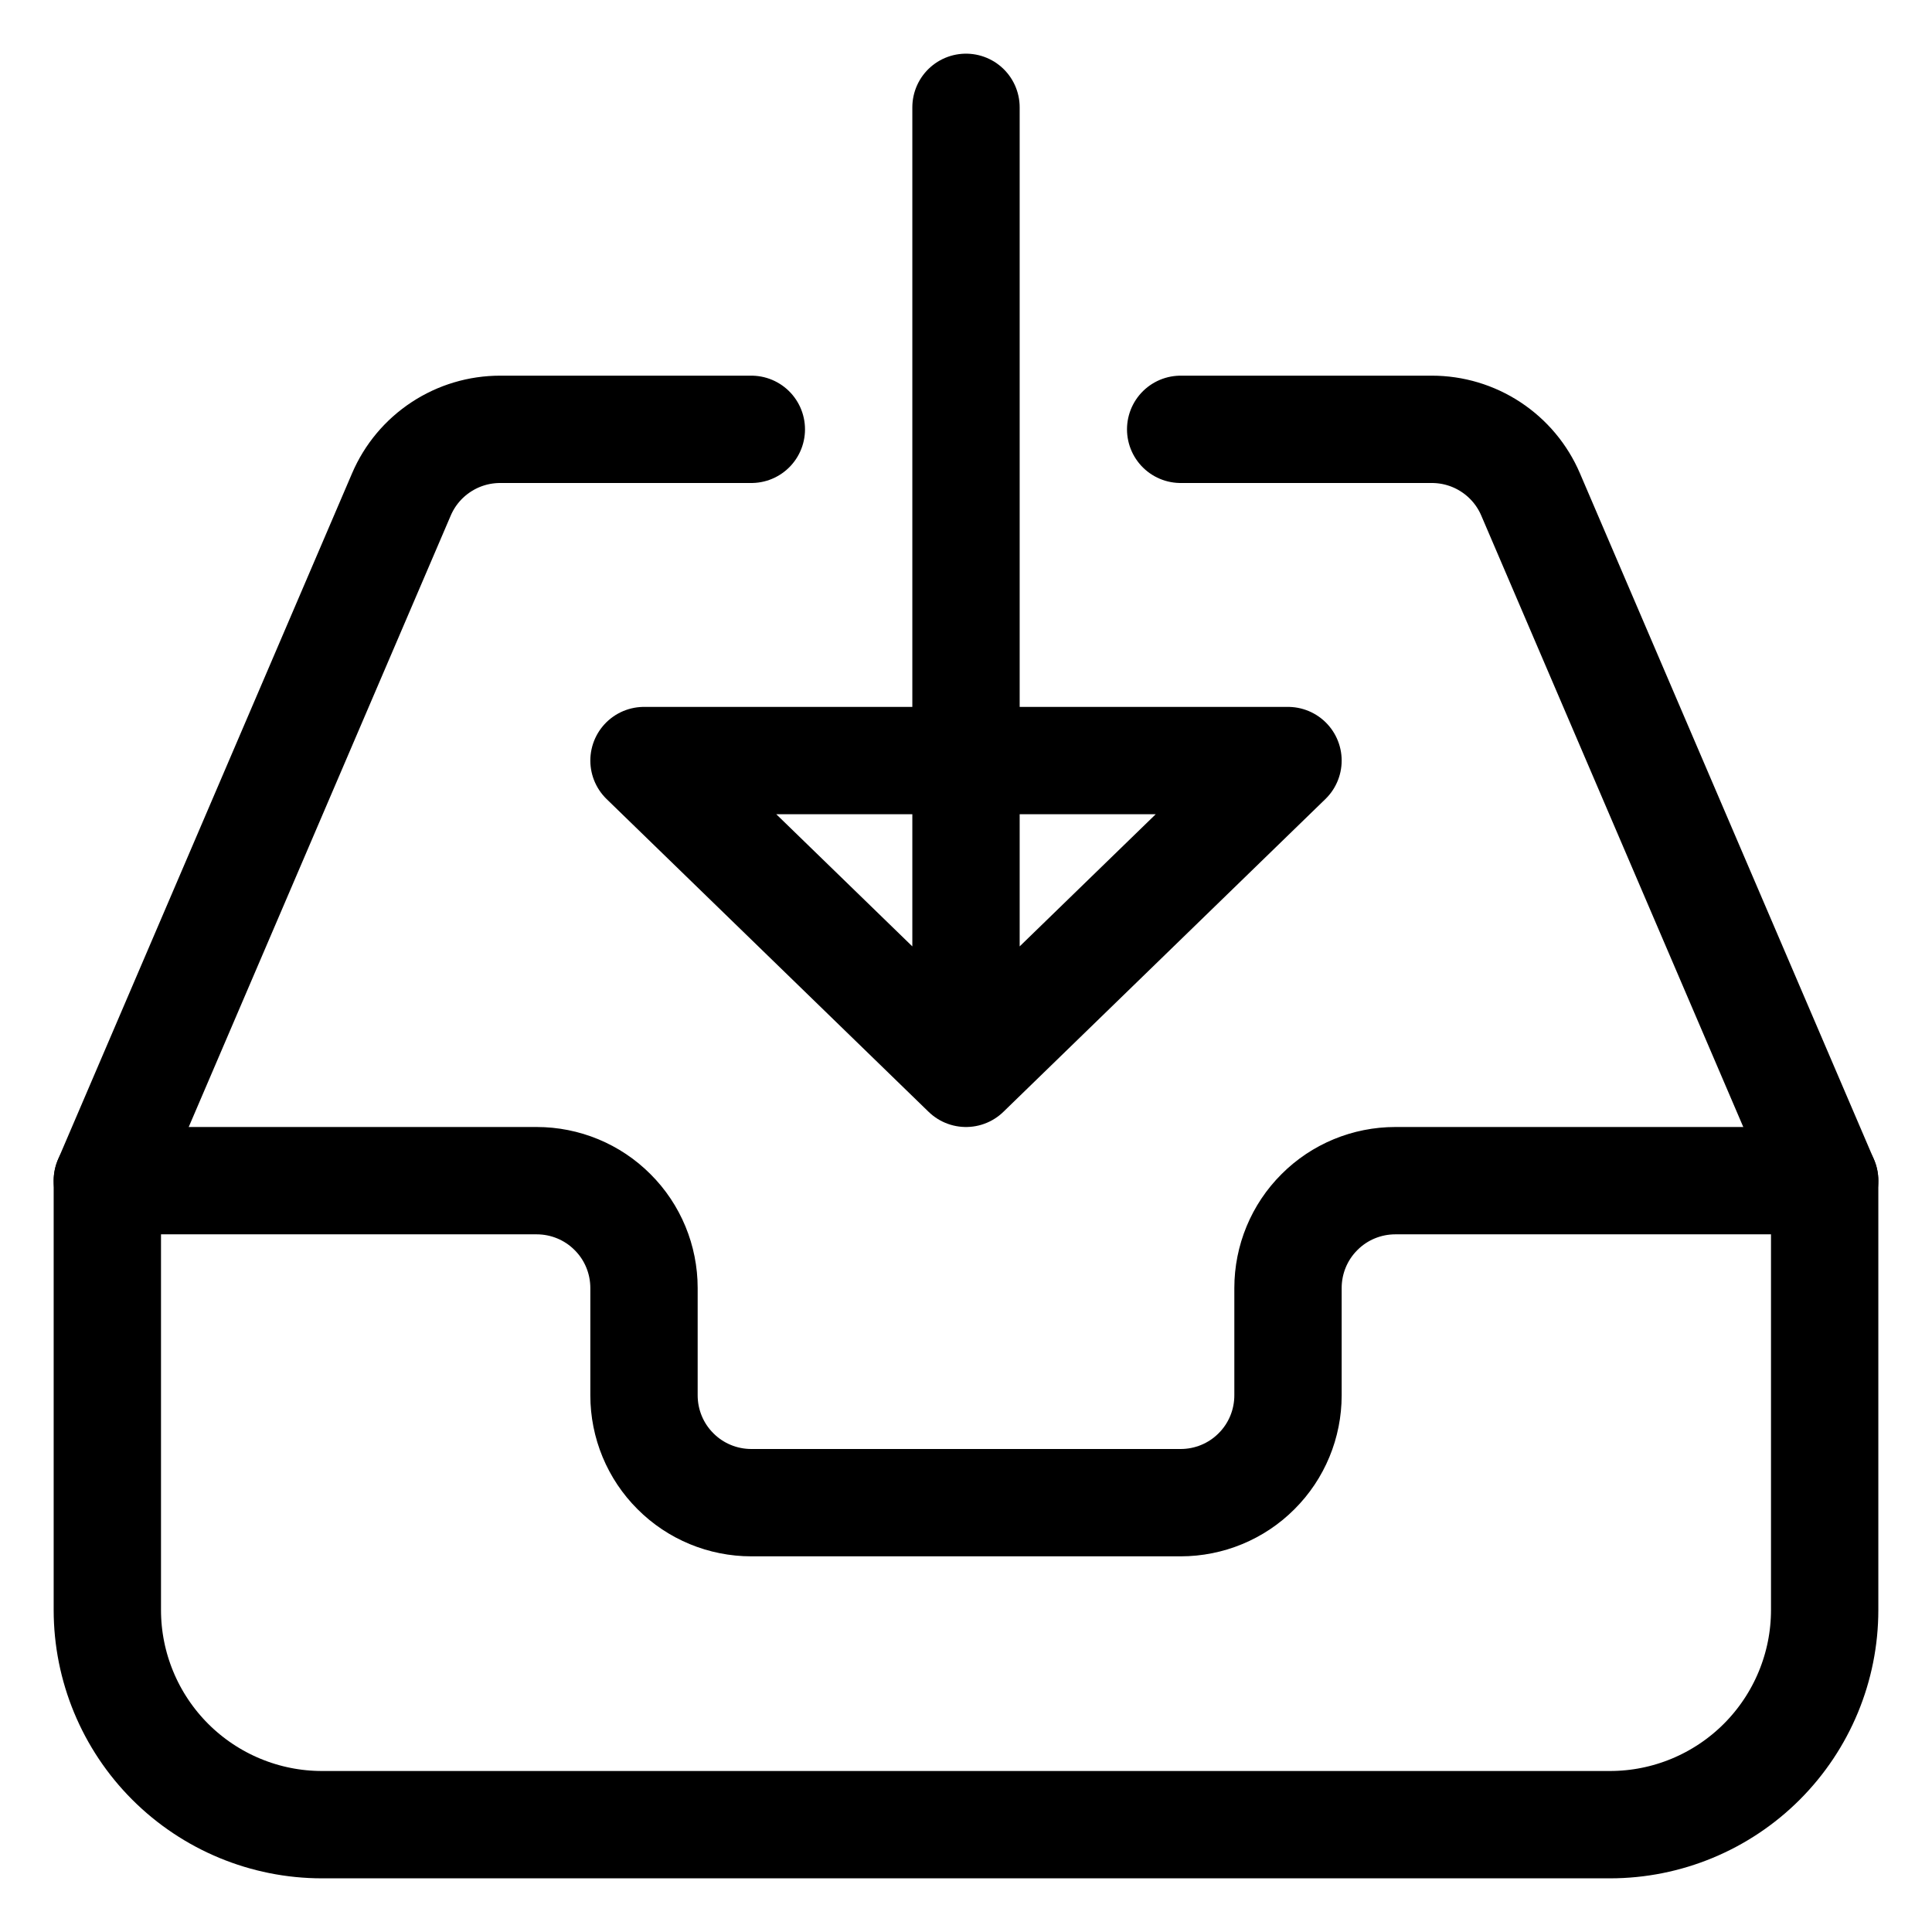 <?xml version="1.0" encoding="UTF-8"?> <svg xmlns="http://www.w3.org/2000/svg" width="18" height="18" viewBox="0 0 18 18" fill="none"> <path d="M11 4H13.34C13.536 4 13.727 4.057 13.891 4.165C14.055 4.273 14.183 4.426 14.26 4.606L17 11V15C17 15.53 16.789 16.039 16.414 16.414C16.039 16.789 15.53 17 15 17H3C2.47 17 1.961 16.789 1.586 16.414C1.211 16.039 1 15.53 1 15V11L3.74 4.606C3.817 4.426 3.945 4.273 4.109 4.165C4.273 4.057 4.464 4 4.66 4H7" stroke="black" stroke-linecap="round" stroke-linejoin="round"></path> <path d="M1 11H5C5.265 11 5.52 11.105 5.707 11.293C5.895 11.48 6 11.735 6 12V13C6 13.265 6.105 13.52 6.293 13.707C6.48 13.895 6.735 14 7 14H11C11.265 14 11.52 13.895 11.707 13.707C11.895 13.52 12 13.265 12 13V12C12 11.735 12.105 11.48 12.293 11.293C12.48 11.105 12.735 11 13 11H17M12 7.086L9 10L6 7.086H12ZM9 1V10V1Z" stroke="black" stroke-linecap="round" stroke-linejoin="round"></path> </svg> 
